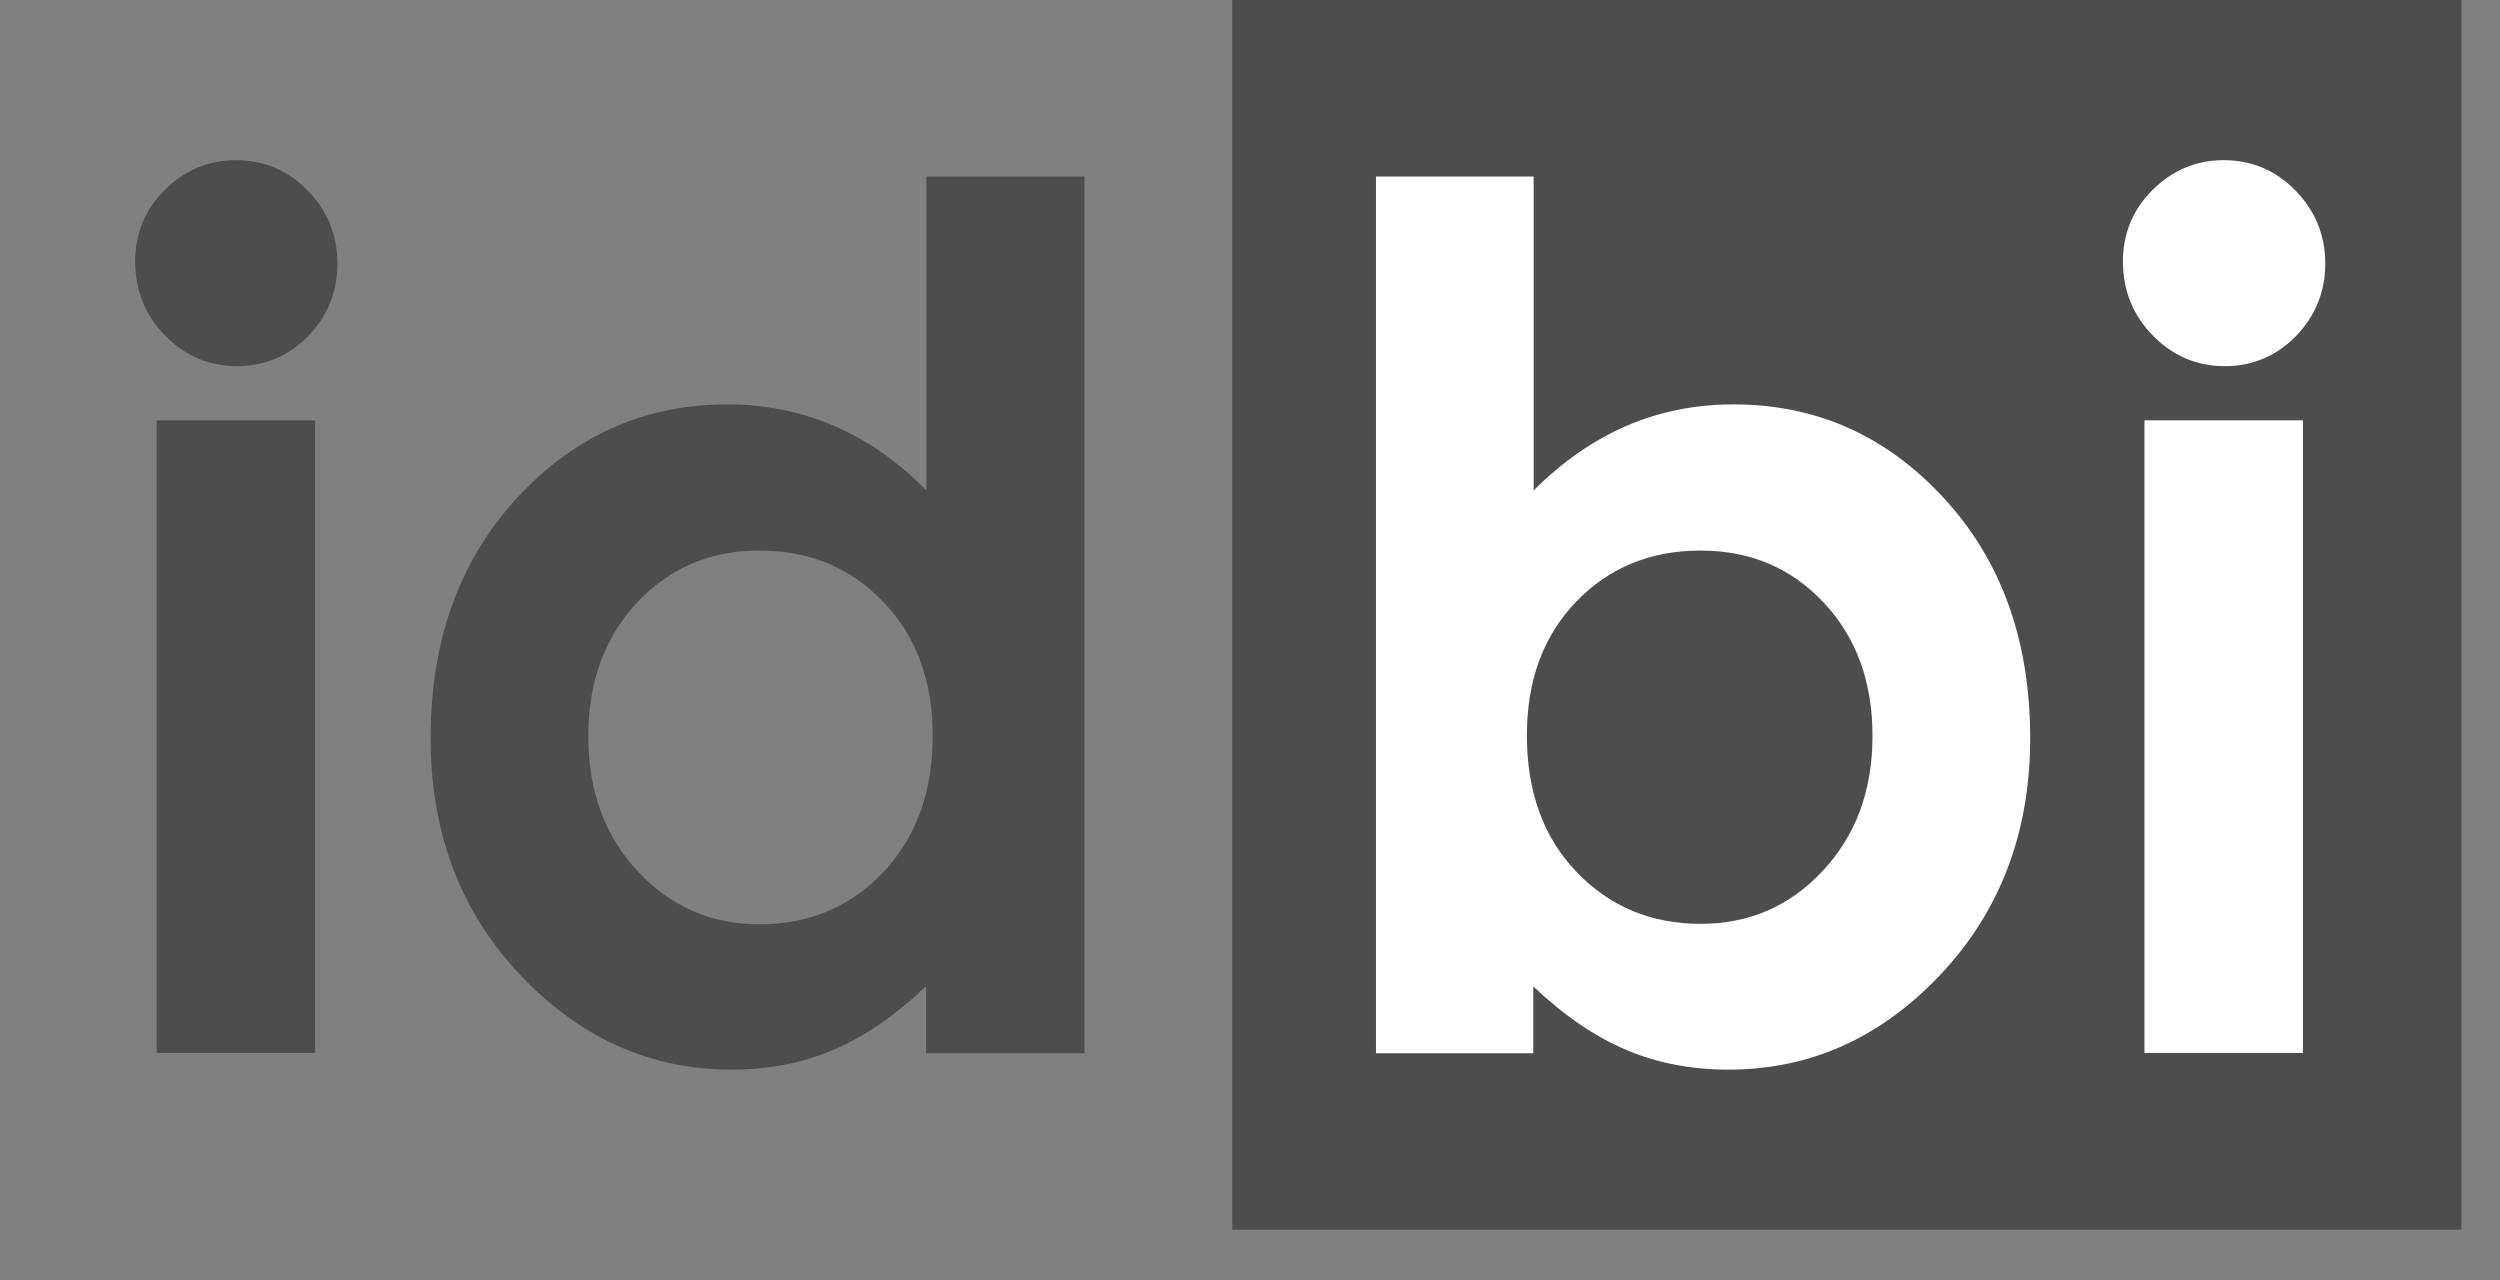 <svg width="41" height="21" viewBox="0 0 41 21" fill="none" xmlns="http://www.w3.org/2000/svg">
<rect x="0" y="0" width="41" height="21" fill="#808080" stroke="none"/>
<g clip-path="url(#clip0_1_1423)">
<path d="M40.367 0H20.209V20.168H40.367V0Z" fill="#4D4D4D"/>
<path d="M3.869 2.627C4.326 2.627 4.718 2.79 5.044 3.123C5.371 3.457 5.534 3.855 5.534 4.326C5.534 4.789 5.371 5.188 5.051 5.515C4.731 5.841 4.339 6.005 3.888 6.005C3.425 6.005 3.033 5.835 2.707 5.502C2.38 5.168 2.217 4.763 2.217 4.286C2.217 3.829 2.38 3.437 2.7 3.117C3.02 2.797 3.412 2.627 3.869 2.627ZM2.569 6.893H5.168V17.268H2.569V6.893Z" fill="#4D4D4D"/>
<path d="M15.186 2.895H17.785V17.274H15.186V16.177C14.676 16.66 14.167 17.006 13.658 17.222C13.148 17.438 12.593 17.542 11.999 17.542C10.66 17.542 9.505 17.02 8.525 15.981C7.546 14.942 7.062 13.648 7.062 12.107C7.062 10.506 7.533 9.193 8.479 8.167C9.426 7.141 10.576 6.632 11.927 6.632C12.548 6.632 13.135 6.749 13.677 6.984C14.226 7.22 14.729 7.572 15.192 8.043V2.895H15.186ZM12.45 9.029C11.646 9.029 10.98 9.317 10.445 9.885C9.916 10.454 9.648 11.185 9.648 12.074C9.648 12.969 9.916 13.707 10.458 14.289C11 14.87 11.666 15.158 12.456 15.158C13.273 15.158 13.952 14.87 14.487 14.302C15.023 13.733 15.297 12.989 15.297 12.067C15.297 11.166 15.029 10.434 14.487 9.872C13.952 9.31 13.273 9.029 12.45 9.029Z" fill="#4D4D4D"/>
<path d="M25.152 2.895V8.043C25.622 7.572 26.132 7.22 26.674 6.984C27.222 6.749 27.803 6.632 28.43 6.632C29.782 6.632 30.931 7.141 31.878 8.167C32.825 9.193 33.295 10.506 33.295 12.107C33.295 13.648 32.805 14.942 31.826 15.981C30.846 17.02 29.691 17.542 28.345 17.542C27.751 17.542 27.19 17.438 26.68 17.222C26.164 17.006 25.655 16.66 25.146 16.177V17.274H22.566V2.895H25.152ZM27.888 9.029C27.072 9.029 26.386 9.31 25.851 9.866C25.309 10.427 25.041 11.159 25.041 12.061C25.041 12.982 25.309 13.727 25.851 14.295C26.393 14.864 27.072 15.151 27.888 15.151C28.685 15.151 29.351 14.864 29.893 14.282C30.435 13.701 30.709 12.969 30.709 12.067C30.709 11.179 30.441 10.447 29.906 9.879C29.377 9.317 28.704 9.029 27.888 9.029Z" fill="white"/>
<path d="M36.468 2.627C36.926 2.627 37.317 2.79 37.644 3.123C37.97 3.457 38.134 3.855 38.134 4.326C38.134 4.789 37.97 5.188 37.65 5.515C37.33 5.841 36.939 6.005 36.488 6.005C36.025 6.005 35.633 5.835 35.306 5.502C34.98 5.168 34.816 4.763 34.816 4.286C34.816 3.829 34.98 3.437 35.3 3.117C35.62 2.797 36.011 2.627 36.468 2.627ZM35.169 6.893H37.768V17.268H35.169V6.893Z" fill="white"/>
</g>
<defs>
<clipPath id="clip0_1_1423">
<rect width="40.417" height="20.208" fill="white"/>
</clipPath>
</defs>
</svg>
